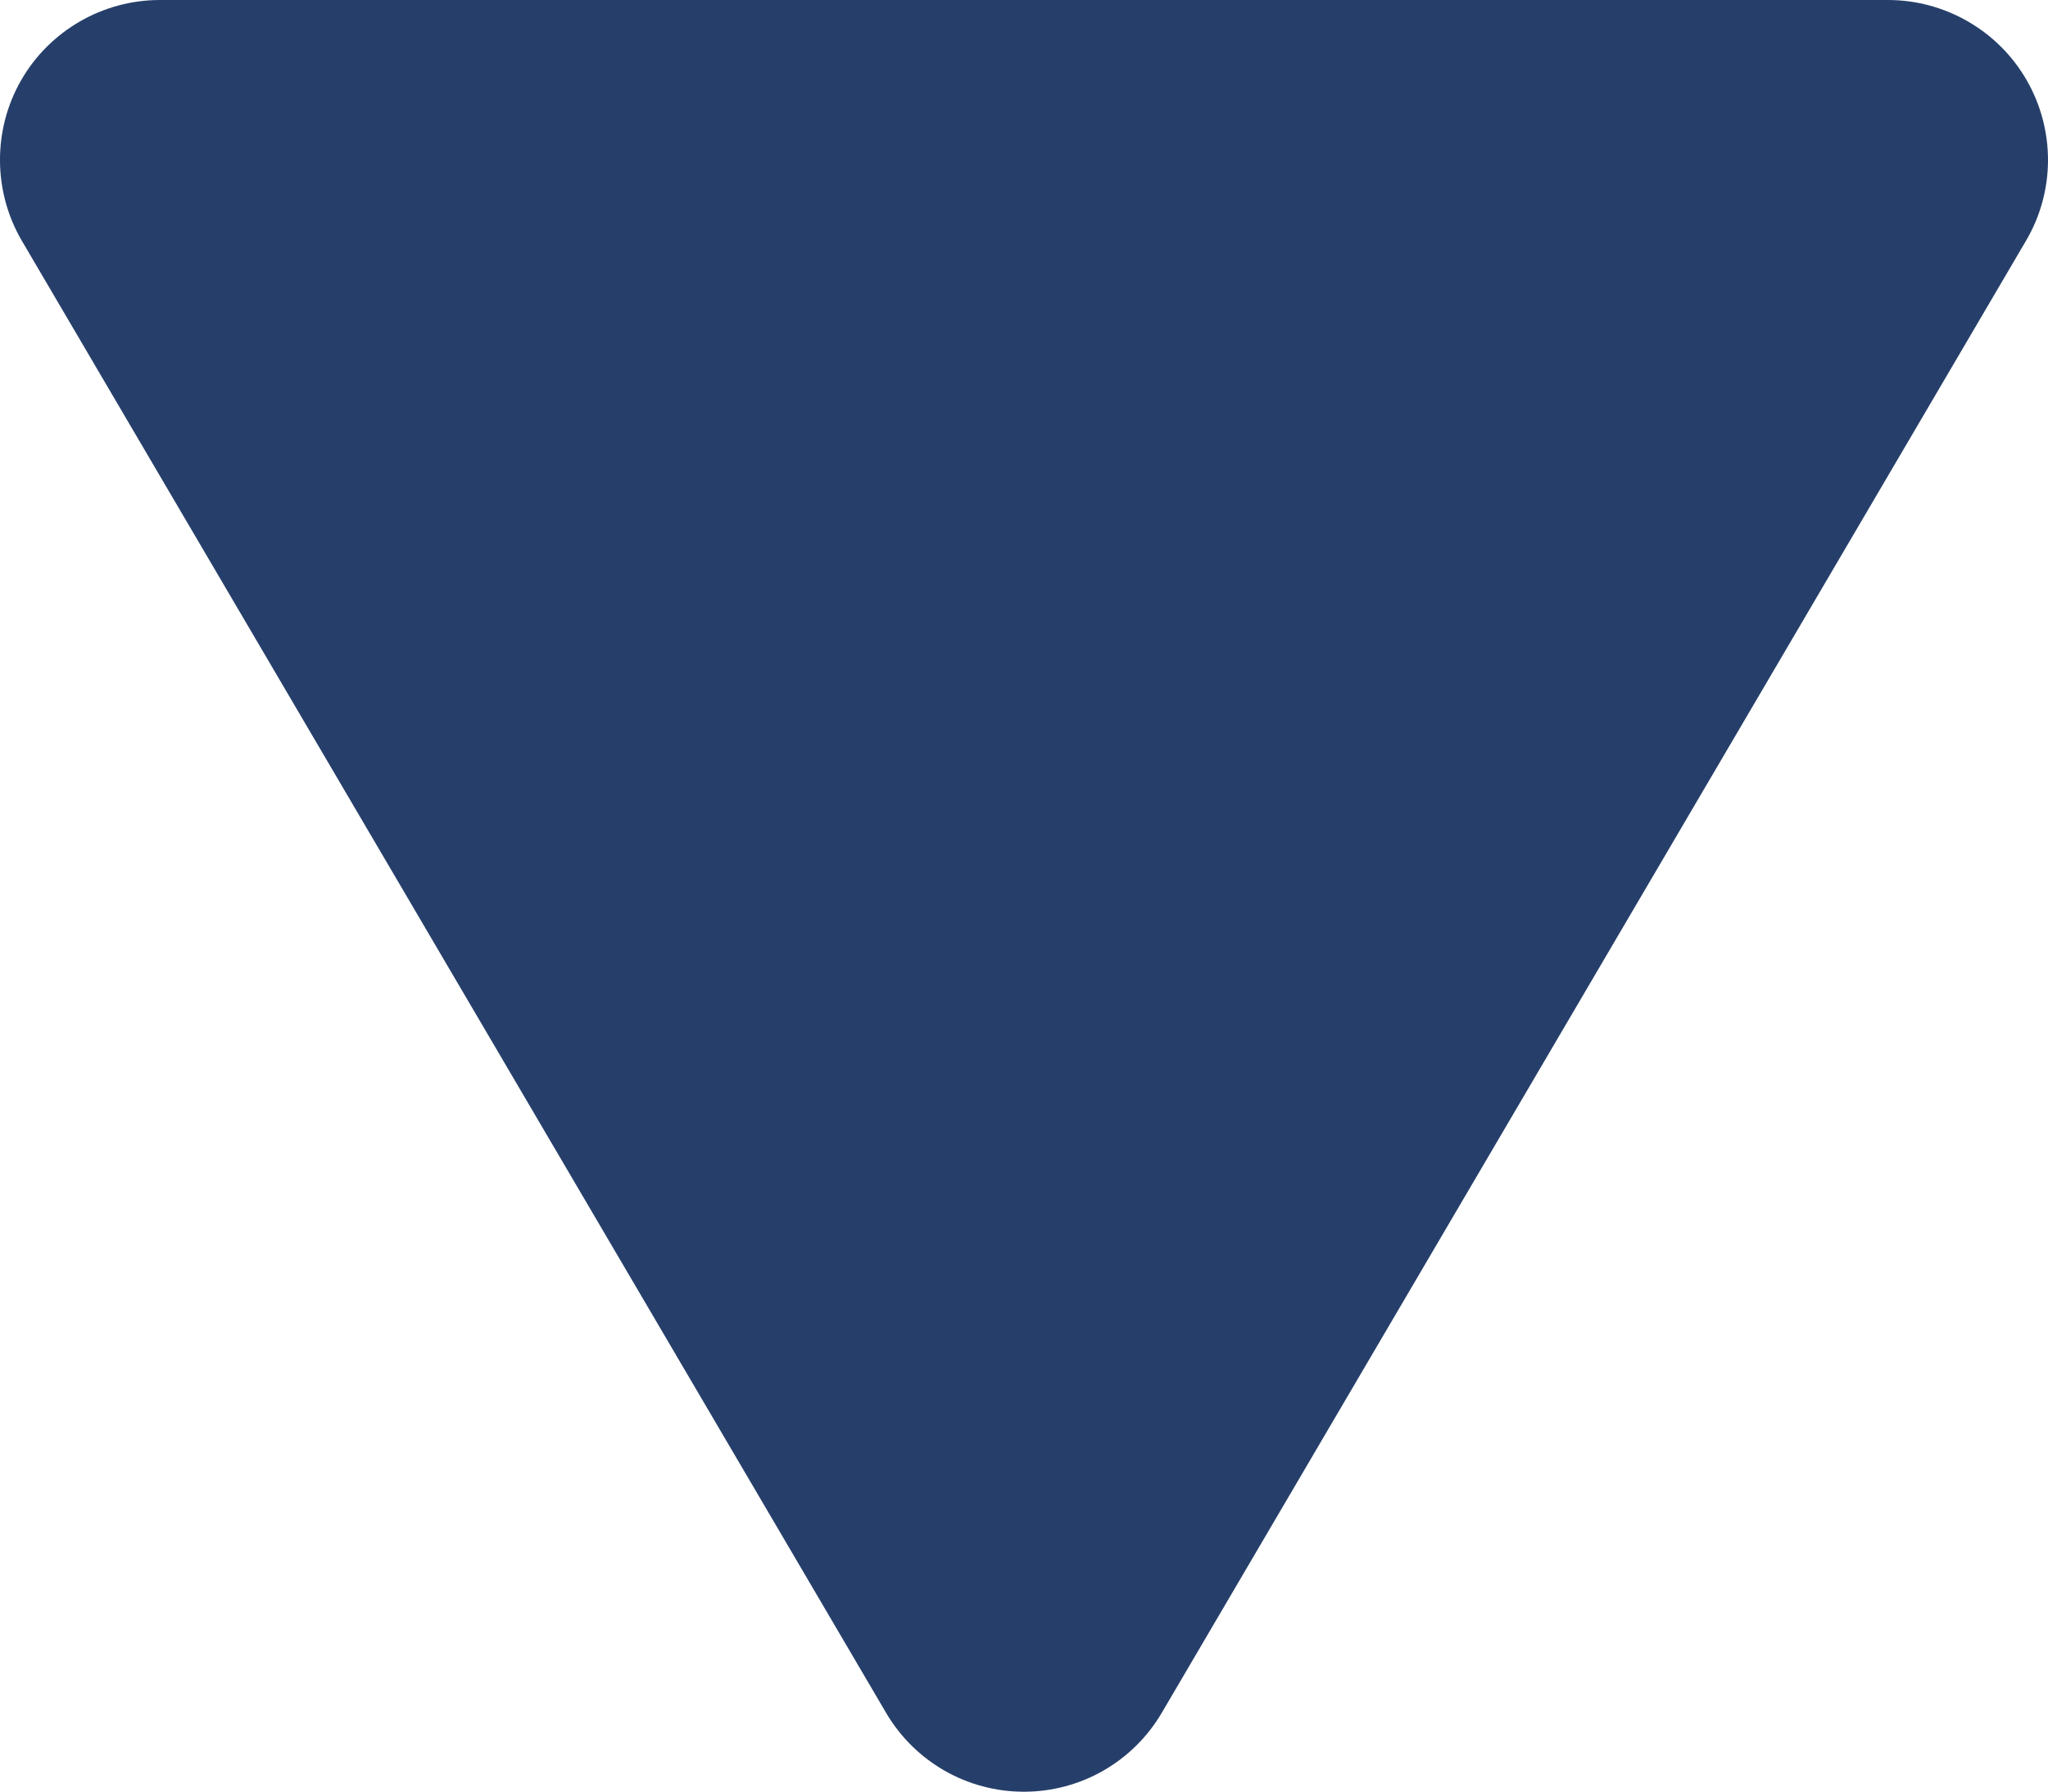 <?xml version="1.0" encoding="UTF-8"?> <svg xmlns="http://www.w3.org/2000/svg" id="Layer_2" data-name="Layer 2" viewBox="0 0 511.96 448"><defs><style> .cls-1 { fill: #263f6a; stroke-width: 0px; } </style></defs><g id="Layer_1-2" data-name="Layer 1"><path class="cls-1" d="M221.46,428.2c7.2,12.3,20.3,19.8,34.5,19.8s27.3-7.5,34.5-19.8L506.46,60.2c7.3-12.4,7.3-27.7.2-40.1S486.26,0,471.96,0H39.96C25.66,0,12.36,7.7,5.26,20.1c-7.1,12.4-7,27.8.2,40.1l216,368h0Z"></path></g></svg> 